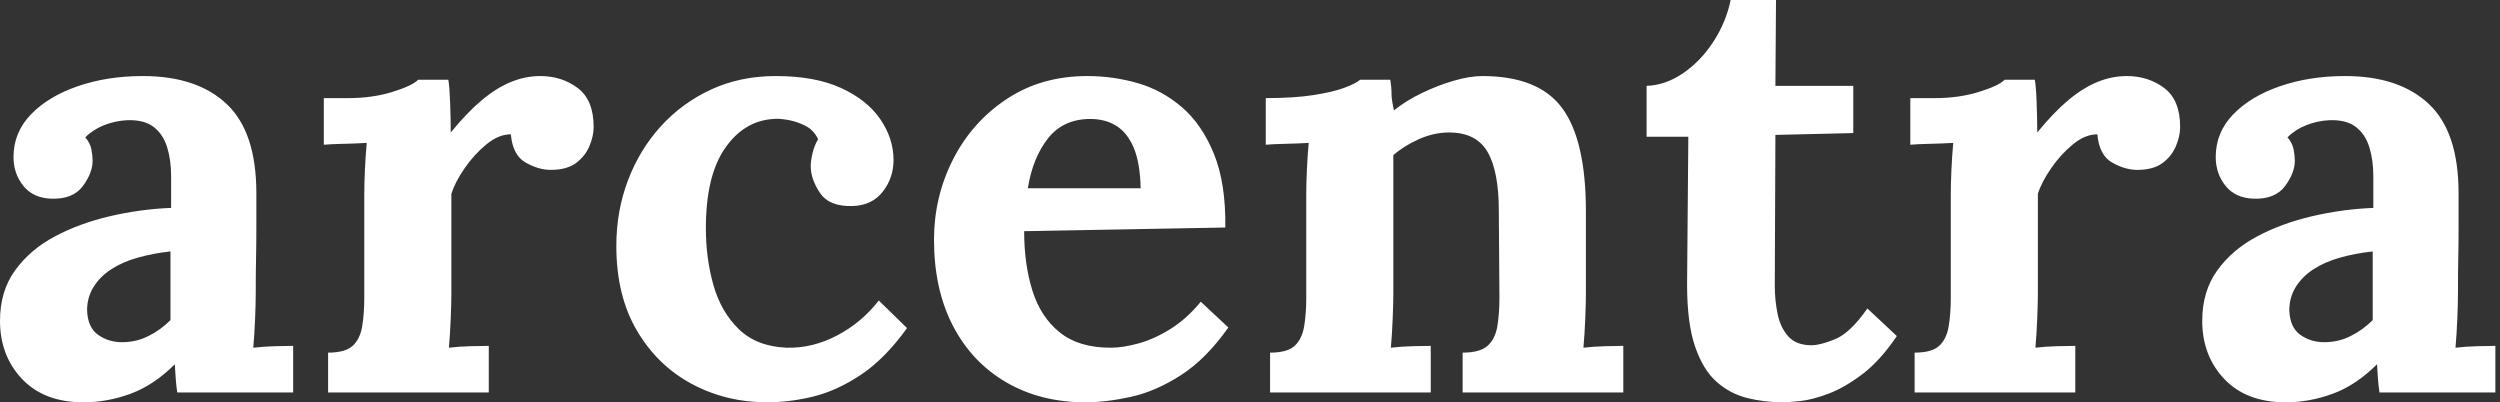<svg baseProfile="full" height="28" version="1.1" viewBox="0 0 174 28" width="174" xmlns="http://www.w3.org/2000/svg" xmlns:ev="http://www.w3.org/2001/xml-events" xmlns:xlink="http://www.w3.org/1999/xlink"><rect x="0" y="0" width="174" height="28" fill="#333333" stroke="none"/><defs /><g><path d="M13.616 27.317Q13.53 26.72 13.509 26.314Q13.488 25.909 13.445 25.354Q11.994 26.805 10.372 27.402Q8.75 28 7.085 28Q4.354 28 2.817 26.378Q1.28 24.756 1.28 22.323Q1.28 20.274 2.326 18.823Q3.372 17.372 5.101 16.454Q6.829 15.537 8.942 15.046Q11.055 14.555 13.189 14.47V12.25Q13.189 11.14 12.912 10.244Q12.634 9.348 11.973 8.835Q11.311 8.323 10.116 8.366Q9.305 8.409 8.537 8.707Q7.768 9.006 7.213 9.561Q7.555 9.945 7.64 10.393Q7.726 10.841 7.726 11.183Q7.726 12.037 7.043 12.954Q6.36 13.872 4.866 13.829Q3.585 13.787 2.902 12.933Q2.22 12.079 2.22 10.927Q2.22 9.22 3.436 7.96Q4.652 6.701 6.701 5.997Q8.75 5.293 11.226 5.293Q14.982 5.293 17.052 7.235Q19.122 9.177 19.122 13.445Q19.122 14.896 19.122 15.921Q19.122 16.945 19.101 17.97Q19.079 18.994 19.079 20.445Q19.079 21.043 19.037 22.131Q18.994 23.22 18.909 24.201Q19.634 24.116 20.445 24.095Q21.256 24.073 21.683 24.073V27.317ZM13.146 17.5Q11.951 17.628 10.884 17.927Q9.817 18.226 9.027 18.738Q8.238 19.25 7.79 19.976Q7.341 20.701 7.341 21.598Q7.384 22.793 8.11 23.305Q8.835 23.817 9.774 23.817Q10.756 23.817 11.61 23.39Q12.463 22.963 13.146 22.28Q13.146 21.854 13.146 21.448Q13.146 21.043 13.146 20.616Q13.146 19.848 13.146 19.058Q13.146 18.268 13.146 17.5Z M24.116 24.543Q25.311 24.543 25.823 24.073Q26.335 23.604 26.485 22.729Q26.634 21.854 26.634 20.744V13.573Q26.634 12.805 26.677 11.845Q26.72 10.884 26.805 9.945Q26.122 9.988 25.204 10.009Q24.287 10.03 23.817 10.073V6.829H25.524Q27.189 6.829 28.576 6.402Q29.963 5.976 30.39 5.549H32.482Q32.567 5.976 32.61 7.149Q32.652 8.323 32.652 9.22Q33.805 7.811 34.829 6.957Q35.854 6.104 36.857 5.698Q37.86 5.293 38.884 5.293Q40.378 5.293 41.488 6.125Q42.598 6.957 42.598 8.835Q42.598 9.476 42.299 10.18Q42.0 10.884 41.36 11.354Q40.72 11.823 39.61 11.823Q38.756 11.823 37.86 11.311Q36.963 10.799 36.835 9.348Q35.982 9.348 35.128 10.052Q34.274 10.756 33.613 11.716Q32.951 12.677 32.695 13.488V20.445Q32.695 21.043 32.652 22.131Q32.61 23.22 32.524 24.201Q33.207 24.116 34.04 24.095Q34.872 24.073 35.299 24.073V27.317H24.116Z M54.677 28Q51.817 28 49.427 26.72Q47.037 25.439 45.607 23.006Q44.177 20.573 44.177 17.116Q44.177 14.683 44.988 12.549Q45.799 10.415 47.271 8.793Q48.744 7.171 50.771 6.232Q52.799 5.293 55.274 5.293Q58.006 5.293 59.82 6.125Q61.634 6.957 62.552 8.302Q63.47 9.646 63.47 11.14Q63.47 12.378 62.723 13.338Q61.976 14.299 60.61 14.341Q58.988 14.384 58.348 13.424Q57.707 12.463 57.707 11.567Q57.707 11.183 57.835 10.649Q57.963 10.116 58.22 9.689Q57.921 9.049 57.323 8.75Q56.726 8.451 56.107 8.345Q55.488 8.238 55.104 8.28Q53.055 8.409 51.732 10.329Q50.409 12.25 50.409 15.878Q50.409 18.012 50.942 19.869Q51.476 21.726 52.713 22.921Q53.951 24.116 56.043 24.201Q57.835 24.244 59.543 23.348Q61.25 22.451 62.445 20.915L64.409 22.835Q62.872 24.97 61.207 26.079Q59.543 27.189 57.899 27.595Q56.256 28 54.677 28Z M76.829 28Q73.713 28 71.323 26.613Q68.933 25.226 67.61 22.686Q66.287 20.146 66.287 16.689Q66.287 13.701 67.61 11.098Q68.933 8.494 71.345 6.893Q73.756 5.293 76.957 5.293Q78.75 5.293 80.457 5.784Q82.165 6.274 83.552 7.47Q84.939 8.665 85.771 10.713Q86.604 12.762 86.561 15.835L72.561 16.091Q72.561 18.396 73.137 20.232Q73.713 22.067 75.037 23.134Q76.36 24.201 78.579 24.201Q79.433 24.201 80.521 23.902Q81.61 23.604 82.741 22.899Q83.872 22.195 84.854 21L86.774 22.793Q85.238 24.97 83.488 26.101Q81.738 27.232 80.009 27.616Q78.28 28 76.829 28ZM72.817 13.104H80.671Q80.628 11.311 80.18 10.265Q79.732 9.22 78.963 8.75Q78.195 8.28 77.171 8.28Q75.293 8.28 74.226 9.625Q73.159 10.97 72.817 13.104Z M89.677 27.317V24.543Q90.872 24.543 91.384 24.073Q91.896 23.604 92.046 22.729Q92.195 21.854 92.195 20.744V13.573Q92.195 12.805 92.238 11.845Q92.28 10.884 92.366 9.945Q91.683 9.988 90.765 10.009Q89.848 10.03 89.378 10.073V6.829Q91.341 6.829 92.707 6.616Q94.073 6.402 94.863 6.104Q95.652 5.805 95.951 5.549H98.043Q98.128 6.104 98.128 6.36Q98.128 6.616 98.149 6.851Q98.171 7.085 98.299 7.683Q99.152 7.0 100.262 6.466Q101.372 5.933 102.482 5.613Q103.591 5.293 104.445 5.293Q108.372 5.293 110.015 7.534Q111.659 9.774 111.659 14.726V20.445Q111.659 21.043 111.616 22.131Q111.573 23.22 111.488 24.201Q112.213 24.116 113.024 24.095Q113.835 24.073 114.262 24.073V27.317H103.079V24.543Q104.274 24.543 104.808 24.073Q105.341 23.604 105.491 22.729Q105.64 21.854 105.64 20.744L105.598 14.683Q105.598 11.909 104.808 10.564Q104.018 9.22 102.14 9.22Q101.073 9.22 100.027 9.689Q98.982 10.159 98.256 10.799Q98.256 11.396 98.256 12.015Q98.256 12.634 98.256 13.232V20.445Q98.256 21.043 98.213 22.131Q98.171 23.22 98.085 24.201Q98.768 24.116 99.601 24.095Q100.433 24.073 100.86 24.073V27.317Z M125.36 28Q124.079 28 122.884 27.701Q121.689 27.402 120.75 26.57Q119.811 25.738 119.256 24.116Q118.701 22.494 118.701 19.805L118.787 9.518H115.884V5.976Q117.207 5.933 118.445 5.079Q119.683 4.226 120.558 2.86Q121.433 1.494 121.732 0.0H124.89L124.848 5.976H130.268V9.262L124.848 9.39L124.805 19.89Q124.805 20.872 124.997 21.832Q125.189 22.793 125.744 23.412Q126.299 24.03 127.366 24.03Q127.963 24.03 129.009 23.604Q130.055 23.177 131.25 21.47L133.299 23.39Q132.146 25.098 130.909 26.037Q129.671 26.976 128.54 27.402Q127.409 27.829 126.555 27.915Q125.701 28 125.36 28Z M134.537 24.543Q135.732 24.543 136.244 24.073Q136.756 23.604 136.905 22.729Q137.055 21.854 137.055 20.744V13.573Q137.055 12.805 137.098 11.845Q137.14 10.884 137.226 9.945Q136.543 9.988 135.625 10.009Q134.707 10.03 134.238 10.073V6.829H135.945Q137.61 6.829 138.997 6.402Q140.384 5.976 140.811 5.549H142.902Q142.988 5.976 143.03 7.149Q143.073 8.323 143.073 9.22Q144.226 7.811 145.25 6.957Q146.274 6.104 147.277 5.698Q148.28 5.293 149.305 5.293Q150.799 5.293 151.909 6.125Q153.018 6.957 153.018 8.835Q153.018 9.476 152.72 10.18Q152.421 10.884 151.78 11.354Q151.14 11.823 150.03 11.823Q149.177 11.823 148.28 11.311Q147.384 10.799 147.256 9.348Q146.402 9.348 145.549 10.052Q144.695 10.756 144.034 11.716Q143.372 12.677 143.116 13.488V20.445Q143.116 21.043 143.073 22.131Q143.03 23.22 142.945 24.201Q143.628 24.116 144.46 24.095Q145.293 24.073 145.72 24.073V27.317H134.537Z M166.89 27.317Q166.805 26.72 166.784 26.314Q166.762 25.909 166.72 25.354Q165.268 26.805 163.646 27.402Q162.024 28 160.36 28Q157.628 28 156.091 26.378Q154.555 24.756 154.555 22.323Q154.555 20.274 155.601 18.823Q156.646 17.372 158.375 16.454Q160.104 15.537 162.216 15.046Q164.329 14.555 166.463 14.47V12.25Q166.463 11.14 166.186 10.244Q165.909 9.348 165.247 8.835Q164.585 8.323 163.39 8.366Q162.579 8.409 161.811 8.707Q161.043 9.006 160.488 9.561Q160.829 9.945 160.915 10.393Q161.0 10.841 161.0 11.183Q161.0 12.037 160.317 12.954Q159.634 13.872 158.14 13.829Q156.86 13.787 156.177 12.933Q155.494 12.079 155.494 10.927Q155.494 9.22 156.71 7.96Q157.927 6.701 159.976 5.997Q162.024 5.293 164.5 5.293Q168.256 5.293 170.326 7.235Q172.396 9.177 172.396 13.445Q172.396 14.896 172.396 15.921Q172.396 16.945 172.375 17.97Q172.354 18.994 172.354 20.445Q172.354 21.043 172.311 22.131Q172.268 23.22 172.183 24.201Q172.909 24.116 173.72 24.095Q174.53 24.073 174.957 24.073V27.317ZM166.421 17.5Q165.226 17.628 164.159 17.927Q163.091 18.226 162.302 18.738Q161.512 19.25 161.064 19.976Q160.616 20.701 160.616 21.598Q160.659 22.793 161.384 23.305Q162.11 23.817 163.049 23.817Q164.03 23.817 164.884 23.39Q165.738 22.963 166.421 22.28Q166.421 21.854 166.421 21.448Q166.421 21.043 166.421 20.616Q166.421 19.848 166.421 19.058Q166.421 18.268 166.421 17.5Z " fill="rgb(255,255,255)" transform="translate(-1.28, 0)" /></g></svg>